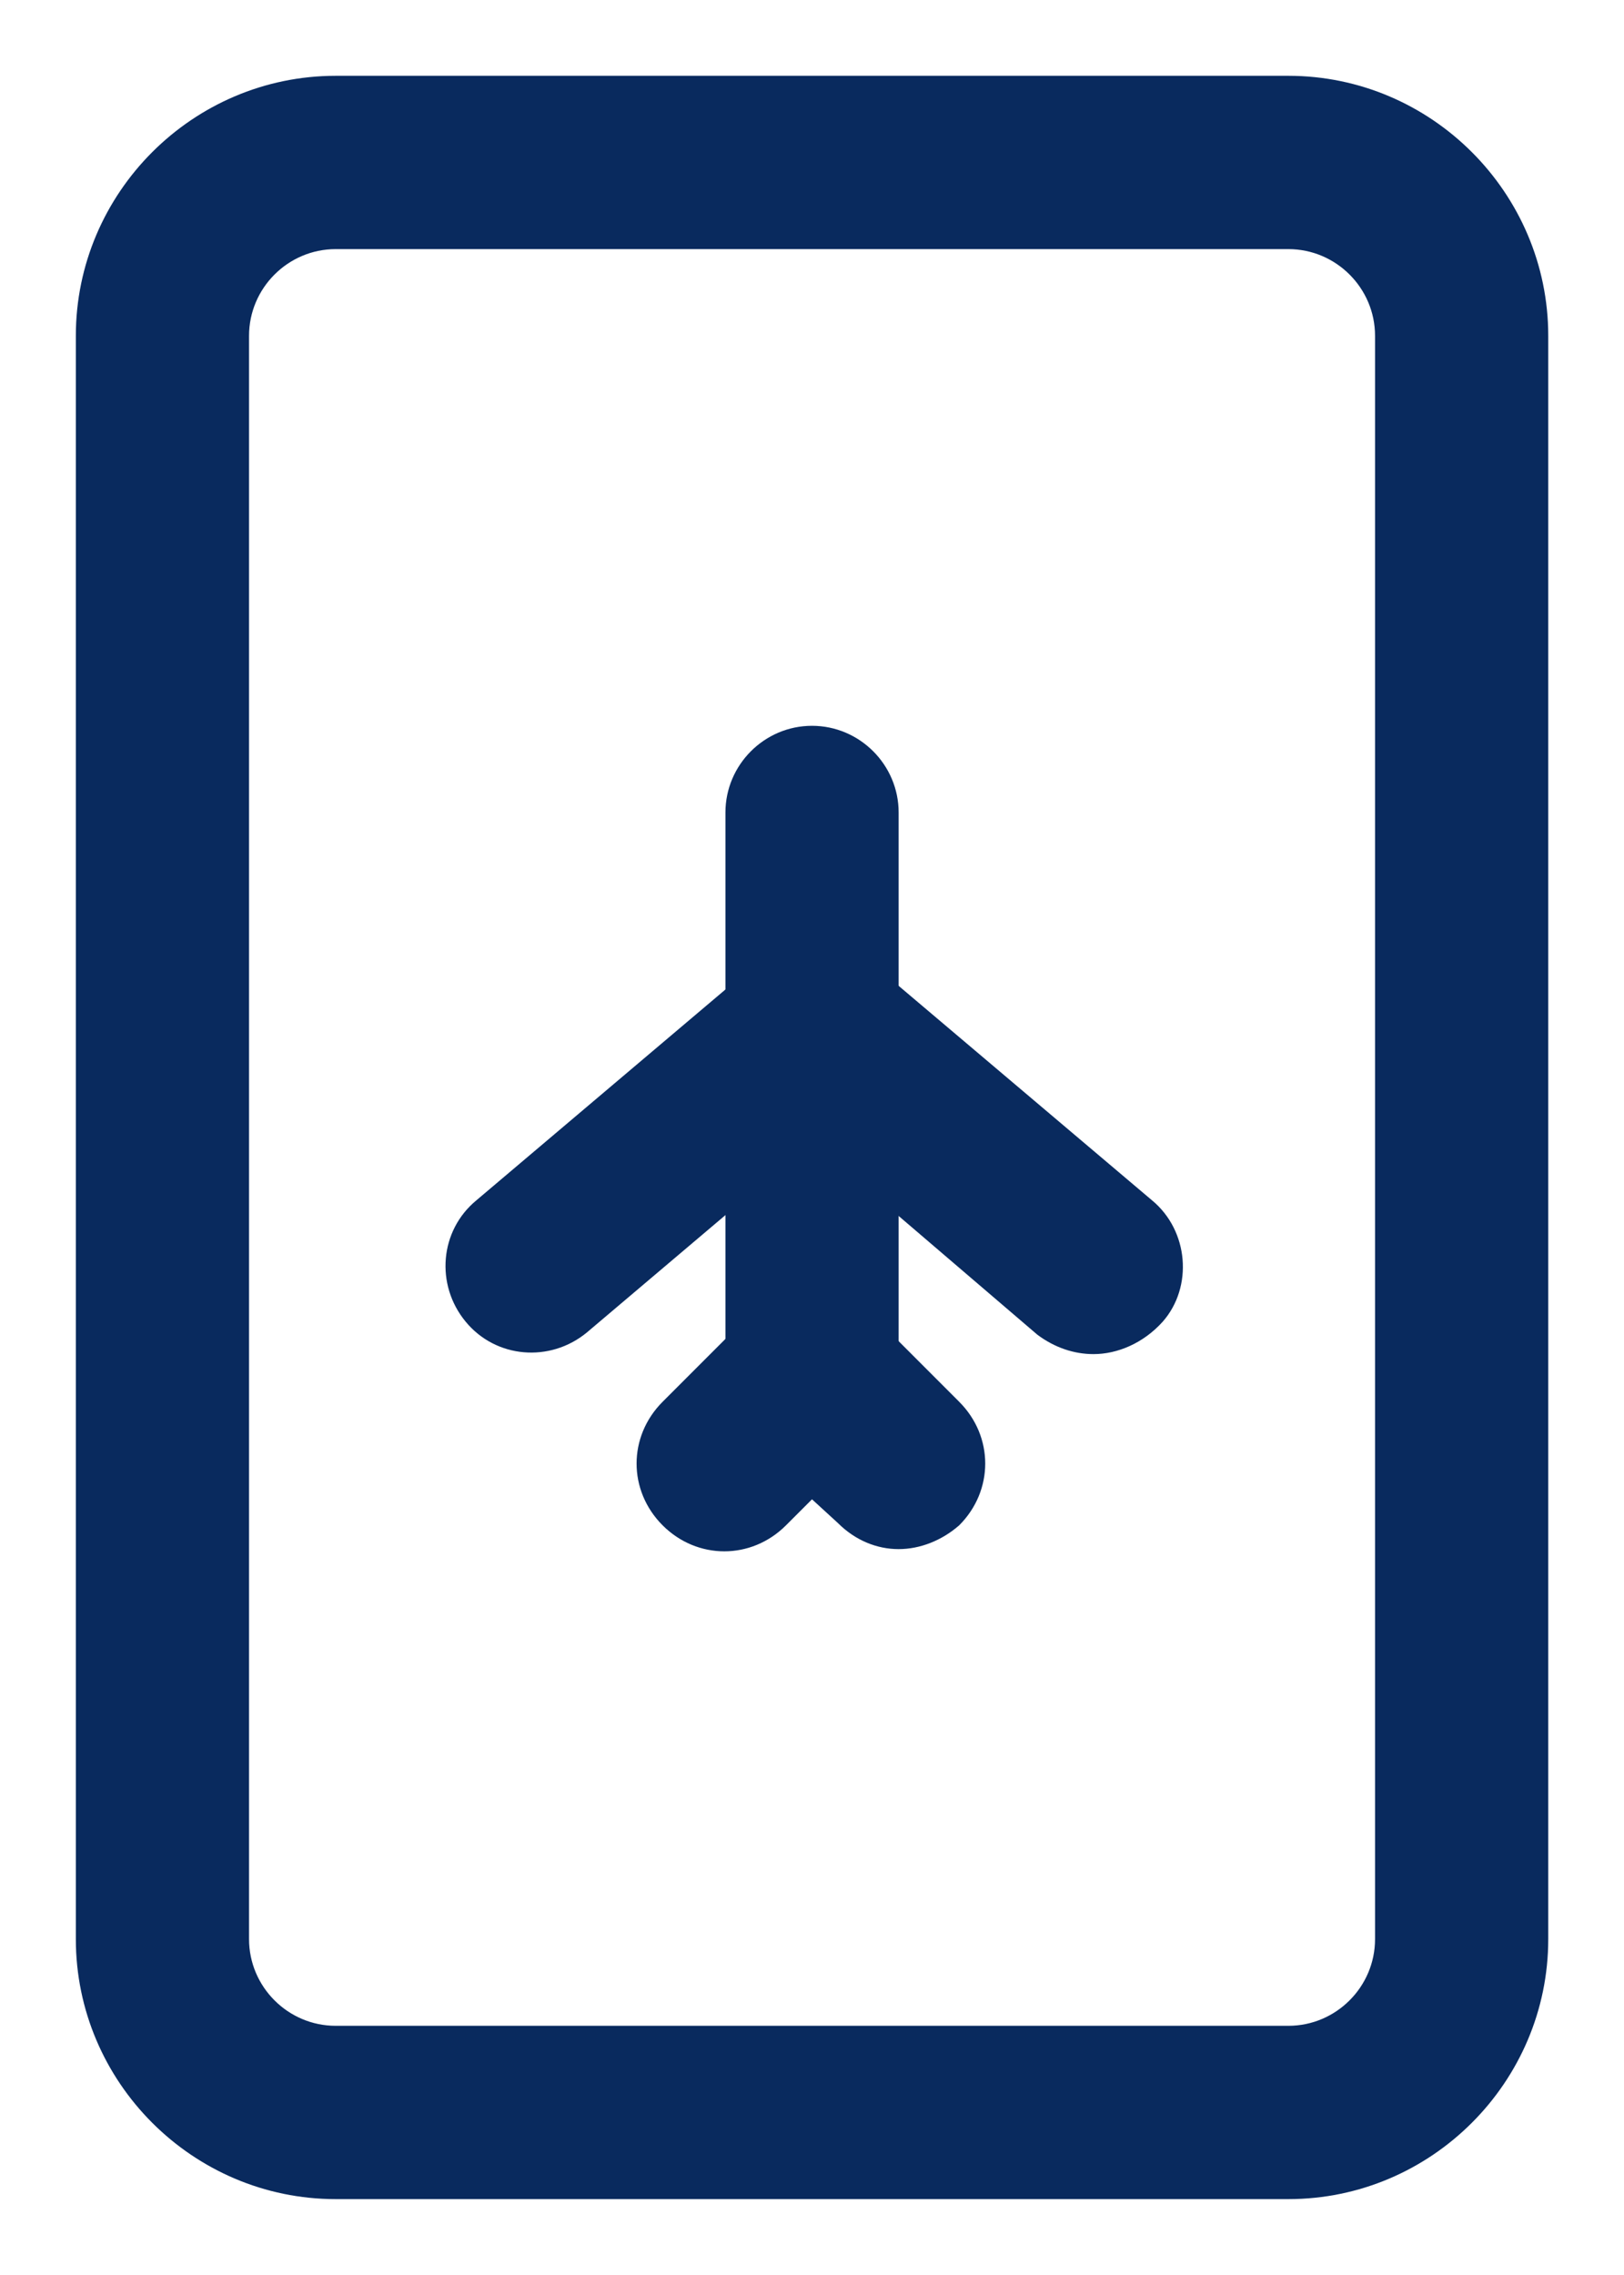 <svg width="20" height="28" viewBox="0 0 20 28" fill="none" xmlns="http://www.w3.org/2000/svg">
<g id="Group">
<g id="Group_2">
<path id="Vector" d="M15.867 27.066H4.134C2.374 27.066 0.934 25.626 0.934 23.866V4.133C0.934 2.373 2.374 0.933 4.134 0.933H15.867C17.627 0.933 19.067 2.373 19.067 4.133V23.866C19.067 25.626 17.627 27.066 15.867 27.066ZM4.134 3.066C3.547 3.066 3.067 3.546 3.067 4.133V23.866C3.067 24.453 3.547 24.933 4.134 24.933H15.867C16.454 24.933 16.934 24.453 16.934 23.866V4.133C16.934 3.546 16.454 3.066 15.867 3.066H4.134Z" fill="#092A5E"/>
</g>
<g id="Group_3">
<path id="Vector_2" d="M13.467 16.666C13.227 16.666 12.987 16.586 12.774 16.426L10 14.053L7.227 16.4C6.774 16.773 6.107 16.72 5.734 16.266C5.36 15.813 5.414 15.146 5.867 14.773L9.334 11.84C9.734 11.493 10.32 11.493 10.72 11.84L14.187 14.773C14.64 15.146 14.694 15.84 14.32 16.266C14.08 16.533 13.76 16.666 13.467 16.666Z" fill="#092A5E"/>
</g>
<g id="Group_4">
<path id="Vector_3" d="M11.066 19.066C10.8 19.066 10.533 18.959 10.32 18.746L10 18.453L9.68 18.773C9.253 19.2 8.587 19.2 8.16 18.773C7.733 18.346 7.733 17.68 8.16 17.253L9.227 16.186C9.653 15.759 10.32 15.759 10.746 16.186L11.813 17.253C12.24 17.68 12.24 18.346 11.813 18.773C11.6 18.959 11.333 19.066 11.066 19.066Z" fill="#092A5E"/>
</g>
<g id="Group_5">
<path id="Vector_4" d="M10 18.266C9.414 18.266 8.934 17.786 8.934 17.2V10C8.934 9.413 9.414 8.933 10 8.933C10.587 8.933 11.067 9.413 11.067 10V17.2C11.067 17.786 10.587 18.266 10 18.266Z" fill="#092A5E"/>
</g>
</g>
</svg>
